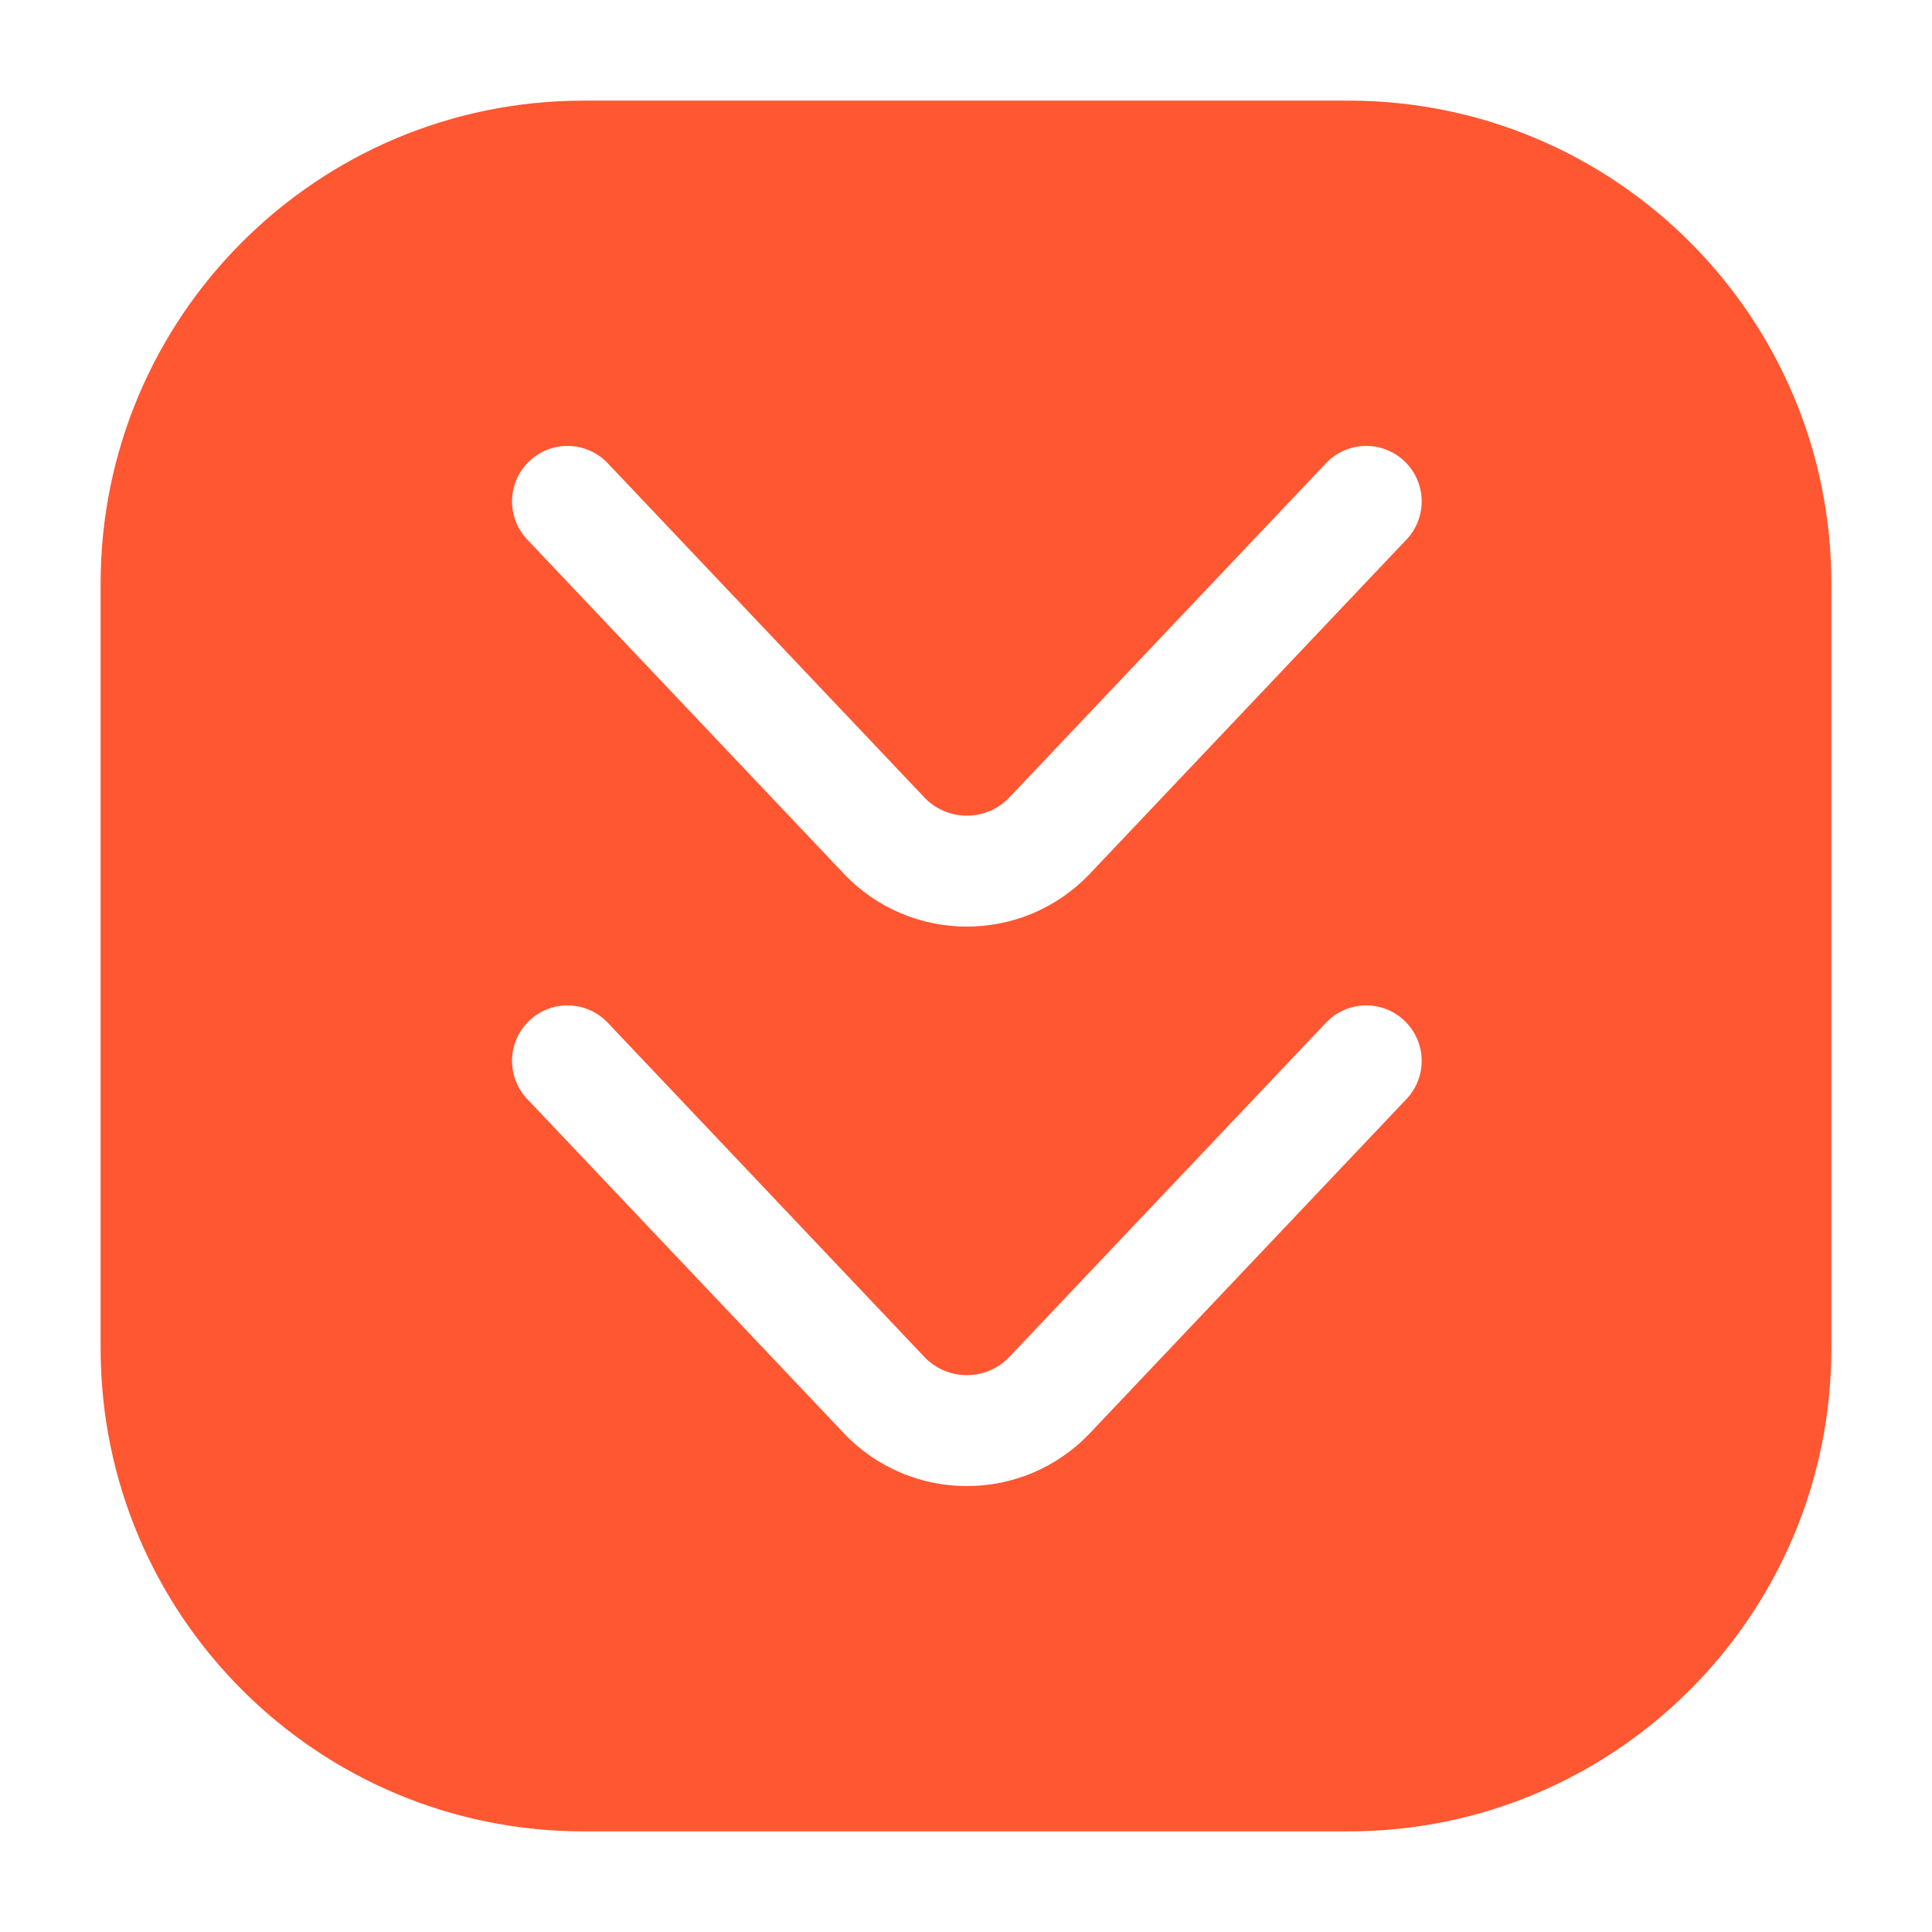 <?xml version="1.0" encoding="UTF-8"?> <svg xmlns="http://www.w3.org/2000/svg" width="118" height="118" viewBox="0 0 118 118" fill="none"><path d="M35.645 111.854C19.353 111.854 6.146 98.647 6.146 82.355L6.146 35.645C6.146 19.353 19.353 6.146 35.645 6.146L82.355 6.146C98.647 6.146 111.854 19.353 111.854 35.645L111.854 82.355C111.854 98.647 98.647 111.854 82.355 111.854L35.645 111.854ZM51.534 53.359C55.619 57.671 62.486 57.671 66.57 53.359L85.903 32.953C87.19 31.595 87.132 29.451 85.773 28.164C84.415 26.878 82.271 26.936 80.984 28.294L61.652 48.7C60.24 50.191 57.865 50.191 56.452 48.7L37.119 28.294C35.833 26.936 33.689 26.878 32.331 28.164C30.973 29.451 30.915 31.595 32.201 32.953L51.534 53.359ZM51.534 87.53C55.619 91.842 62.486 91.842 66.57 87.53L85.903 67.124C87.19 65.766 87.132 63.622 85.773 62.335C84.415 61.048 82.271 61.106 80.984 62.464L61.652 82.871C60.24 84.362 57.865 84.362 56.452 82.871L37.119 62.464C35.833 61.106 33.689 61.049 32.331 62.335C30.973 63.622 30.915 65.766 32.201 67.124L51.534 87.53Z" fill="#FE5731"></path></svg> 